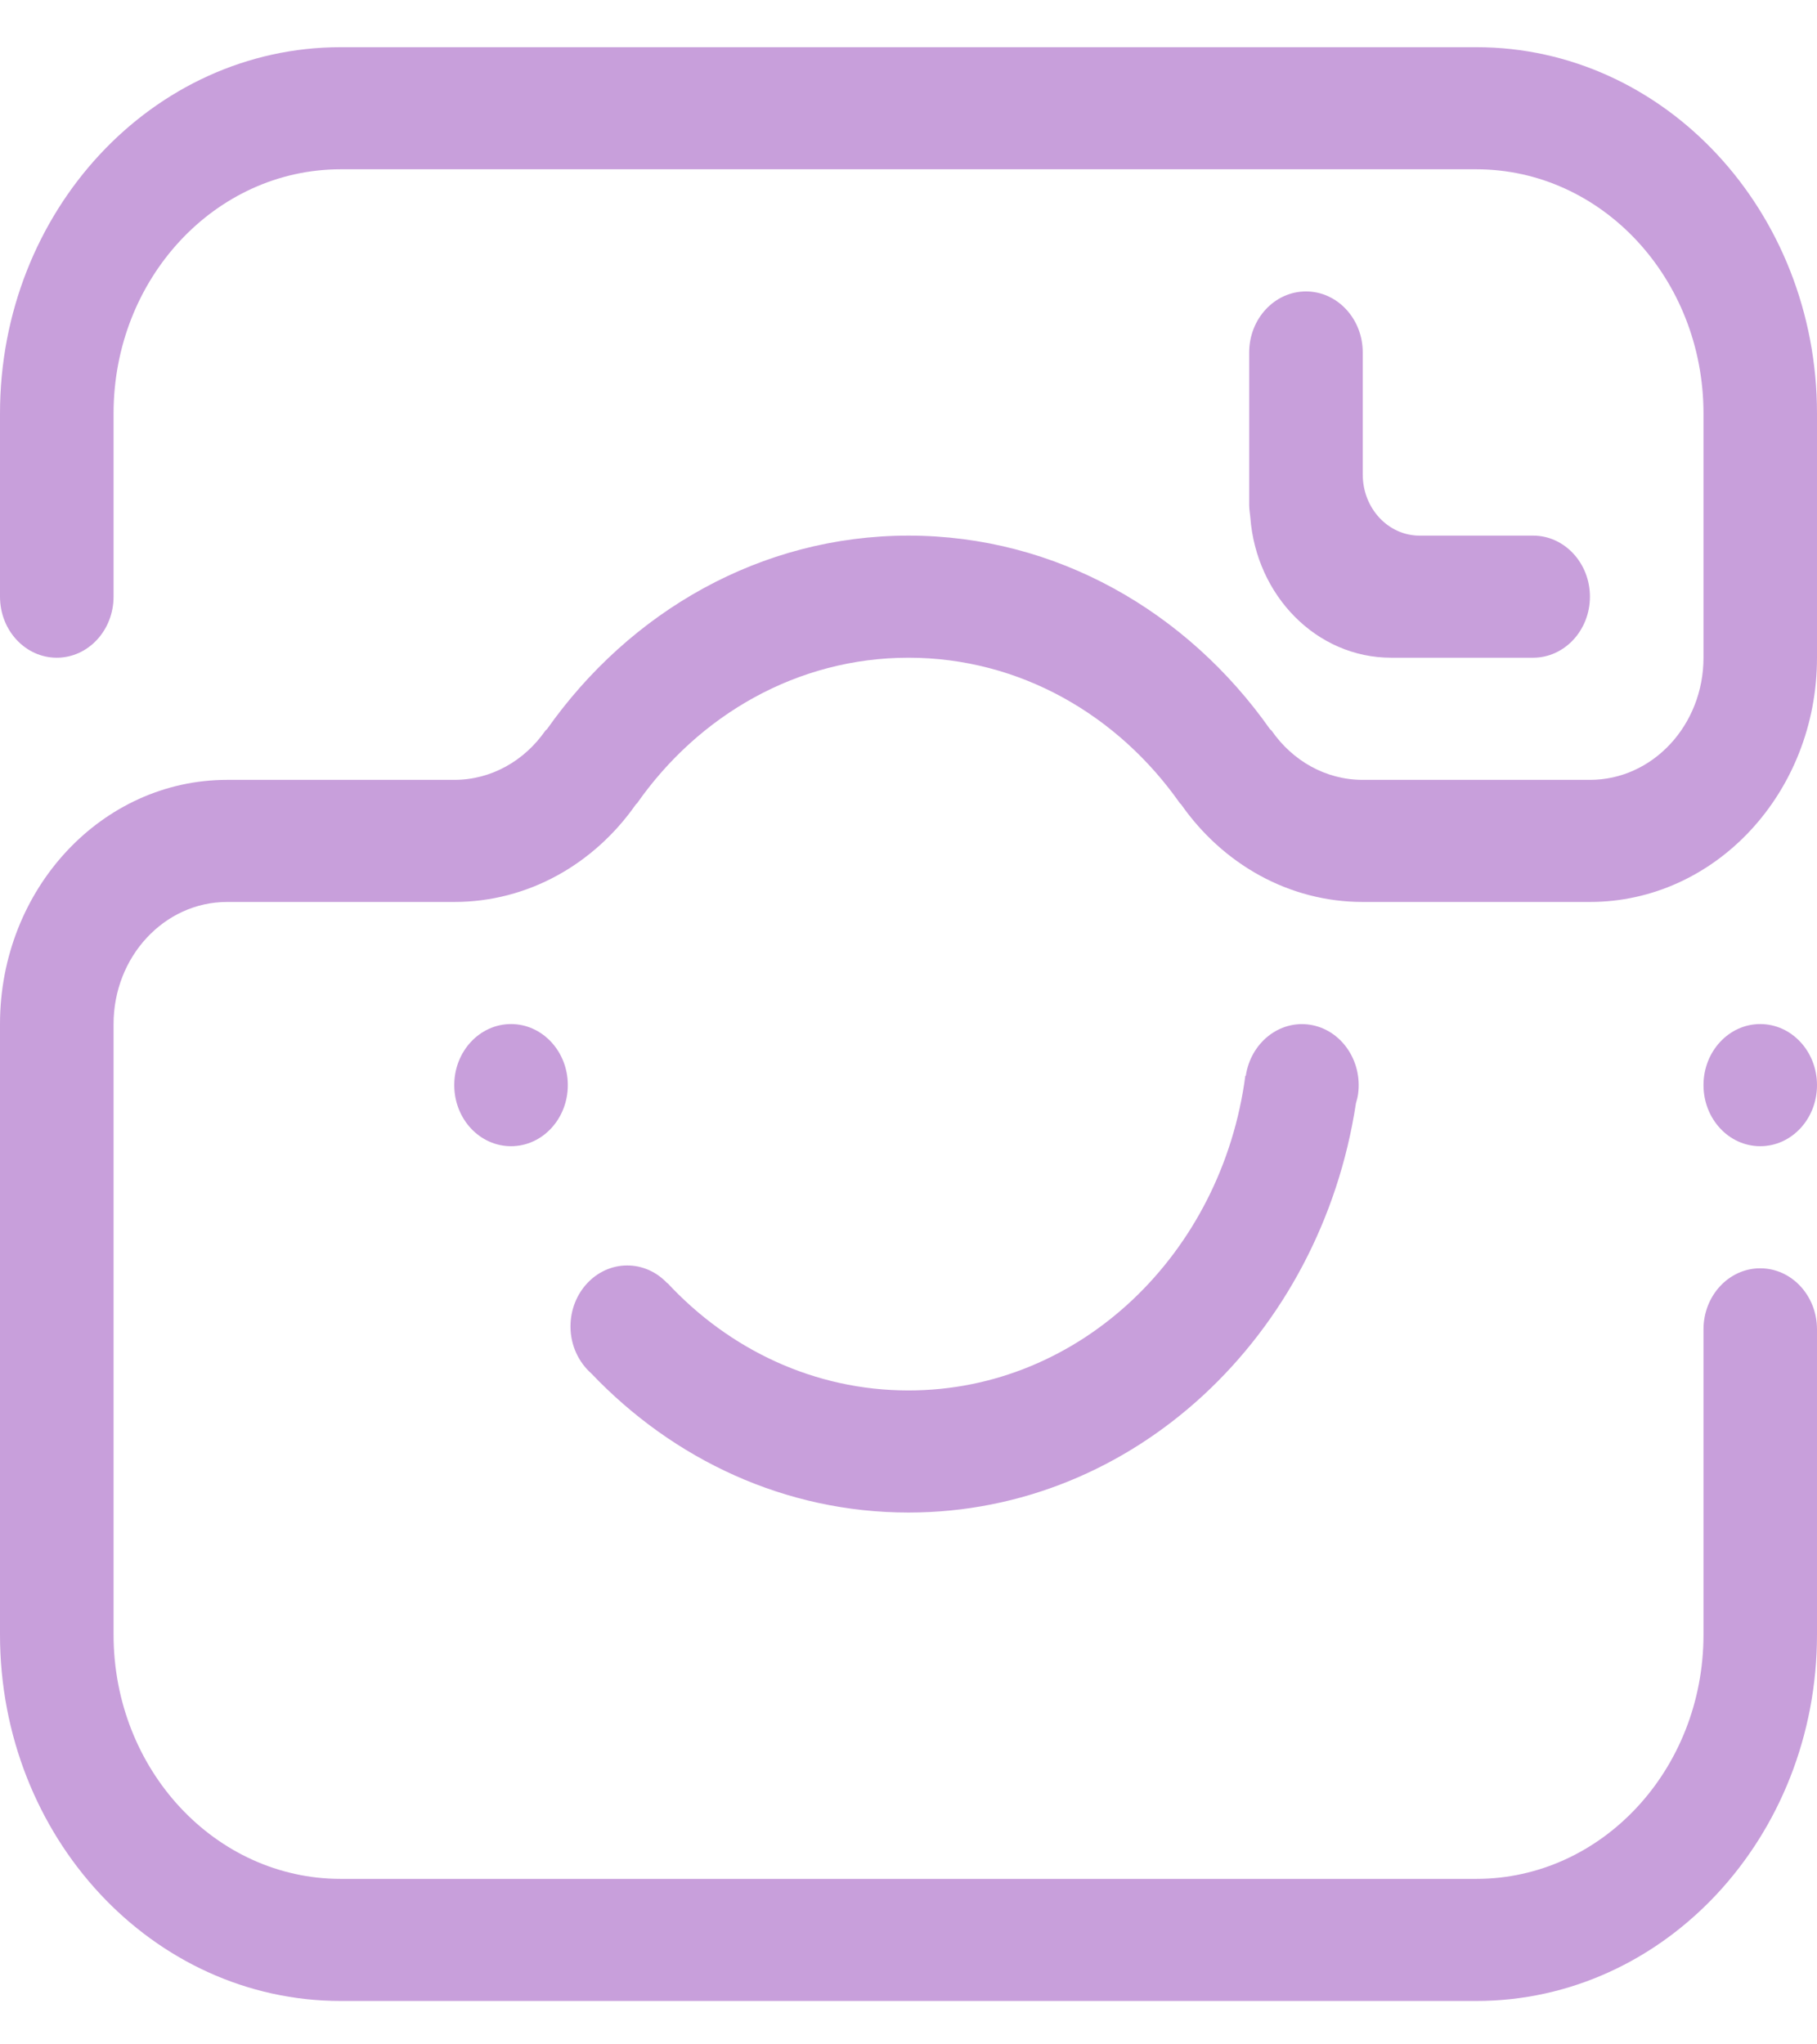 <svg width="32" height="36" viewBox="0 0 32 36" fill="none" xmlns="http://www.w3.org/2000/svg">
<path fill-rule="evenodd" clip-rule="evenodd" d="M24 6.207V6.261V8.356C24 8.951 24.448 9.432 25 9.432H26.95H27C27.552 9.432 28.001 9.914 28.001 10.507C28.001 11.101 27.552 11.582 27 11.582H24.5C23.189 11.582 22.124 10.493 22.02 9.111C22.014 9.039 22 8.969 22 8.894V6.207C22 5.613 22.448 5.132 23 5.132C23.552 5.132 24 5.613 24 6.207ZM8 19.108C8 18.515 8.447 18.033 9 18.033C9.552 18.033 10 18.515 10 19.108C10 19.703 9.552 20.184 9 20.184C8.447 20.184 8 19.703 8 19.108ZM16 26.635C13.826 26.635 11.859 25.701 10.417 24.189C10.194 23.992 10.047 23.695 10.047 23.359C10.047 22.766 10.495 22.284 11.046 22.284C11.323 22.284 11.572 22.404 11.754 22.599L11.757 22.596C12.843 23.764 14.343 24.485 16 24.485C19.026 24.485 21.52 22.075 21.932 18.944L21.94 18.945C22.027 18.364 22.528 17.961 23.072 18.045C23.618 18.131 23.997 18.676 23.918 19.264C23.91 19.321 23.896 19.374 23.88 19.428C23.259 23.514 19.976 26.635 16 26.635ZM31 20.184C30.448 20.184 30.001 19.703 30.001 19.108C30.001 18.515 30.448 18.033 31 18.033C31.553 18.033 32 18.515 32 19.108C32 19.703 31.553 20.184 31 20.184ZM26 35.236H6C2.687 35.236 0 32.348 0 28.785V18.033C0 15.658 1.791 13.733 3.999 13.733H4.5H8C8.655 13.733 9.237 13.394 9.602 12.87C9.611 12.858 9.622 12.851 9.633 12.841C11.092 10.771 13.397 9.432 16 9.432C18.602 9.432 20.908 10.771 22.367 12.841C22.378 12.851 22.389 12.858 22.398 12.87C22.763 13.394 23.345 13.733 24 13.733H28.001C29.105 13.733 30.001 12.77 30.001 11.582V11.187V9.432V7.282C30.001 4.906 28.209 2.981 26 2.981H6C3.791 2.981 2 4.906 2 7.282V9.432V10.507C2 11.101 1.552 11.582 1 11.582C0.447 11.582 6.25e-05 11.101 6.25e-05 10.507V7.282C0 3.719 2.687 0.831 6 0.831H26C29.313 0.831 32 3.719 32 7.282V10.507V11.582C32 13.957 30.209 15.883 28.001 15.883H24C22.693 15.883 21.532 15.209 20.802 14.166C20.797 14.157 20.789 14.156 20.783 14.149C19.69 12.59 17.957 11.582 16 11.582C14.044 11.582 12.309 12.59 11.217 14.149C11.211 14.156 11.203 14.157 11.198 14.166C10.469 15.209 9.307 15.883 8 15.883H3.999C2.895 15.883 2 16.846 2 18.033V28.785C2 31.161 3.791 33.086 6 33.086H26C28.209 33.086 30.001 31.161 30.001 28.785V23.409C30.001 22.815 30.448 22.334 31 22.334C31.553 22.334 32 22.815 32 23.409V28.785C32 32.348 29.313 35.236 26 35.236Z" fill="#C89FDB"/>
</svg>
